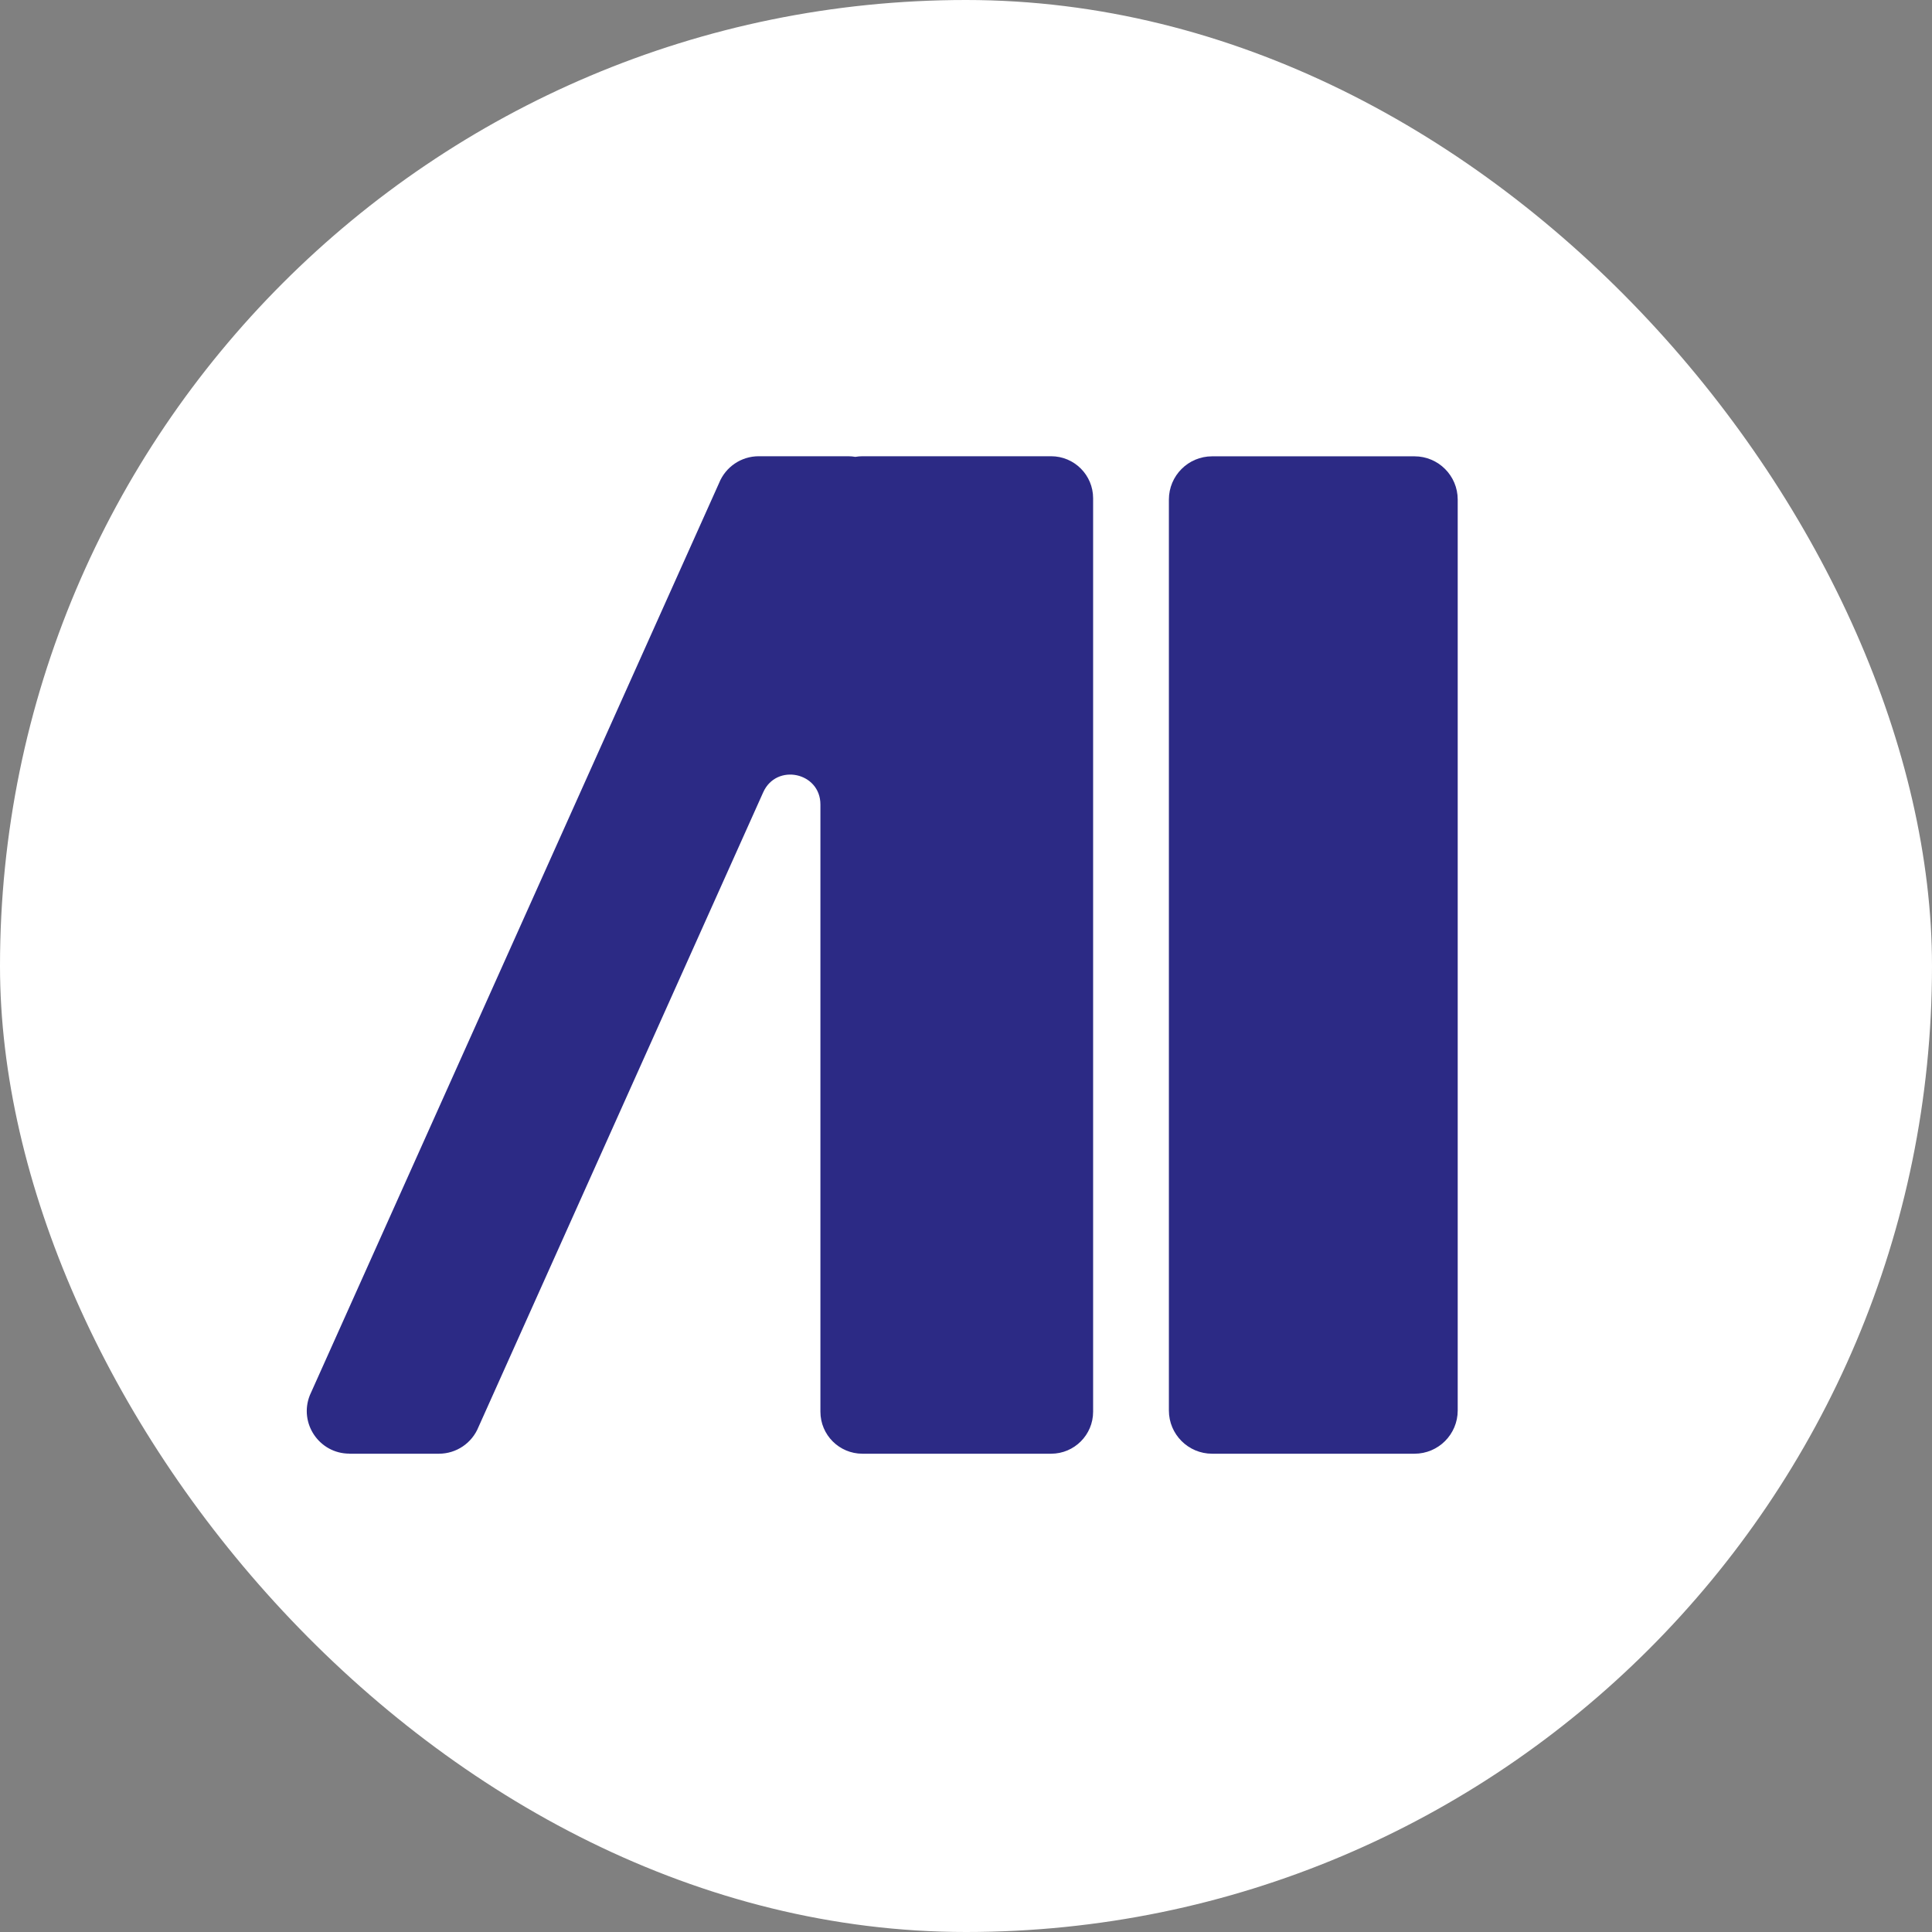 <?xml version="1.0" encoding="UTF-8"?> <svg xmlns="http://www.w3.org/2000/svg" width="200" height="200" viewBox="0 0 200 200" fill="none"><rect x="0" y="0" width="200" height="200" fill="#808080" stroke="none"/><rect width="200" height="200" rx="100" fill="white"></rect><path d="M146.428 47.238H125.478C123.006 47.238 121.003 49.242 121.003 51.713V146.013C121.003 148.484 123.006 150.488 125.478 150.488H146.428C148.899 150.488 150.902 148.484 150.902 146.013V51.713C150.902 49.242 148.899 47.238 146.428 47.238Z" fill="#2C2A85"></path><path d="M36.169 150.488H45.436C47.24 150.488 48.862 149.391 49.537 147.714L79.007 82.018C80.374 78.974 84.929 79.943 84.929 83.281V146.14C84.929 148.54 86.876 150.488 89.276 150.488H108.812C111.212 150.488 113.159 148.54 113.159 146.14V51.578C113.159 49.178 111.212 47.23 108.812 47.23H89.276C89.03 47.23 88.783 47.254 88.545 47.294C88.306 47.254 88.06 47.23 87.806 47.23H78.539C76.734 47.23 75.113 48.327 74.438 50.004L32.076 144.431C30.916 147.332 33.054 150.48 36.169 150.48V150.488Z" fill="#2C2A85"></path></svg> 